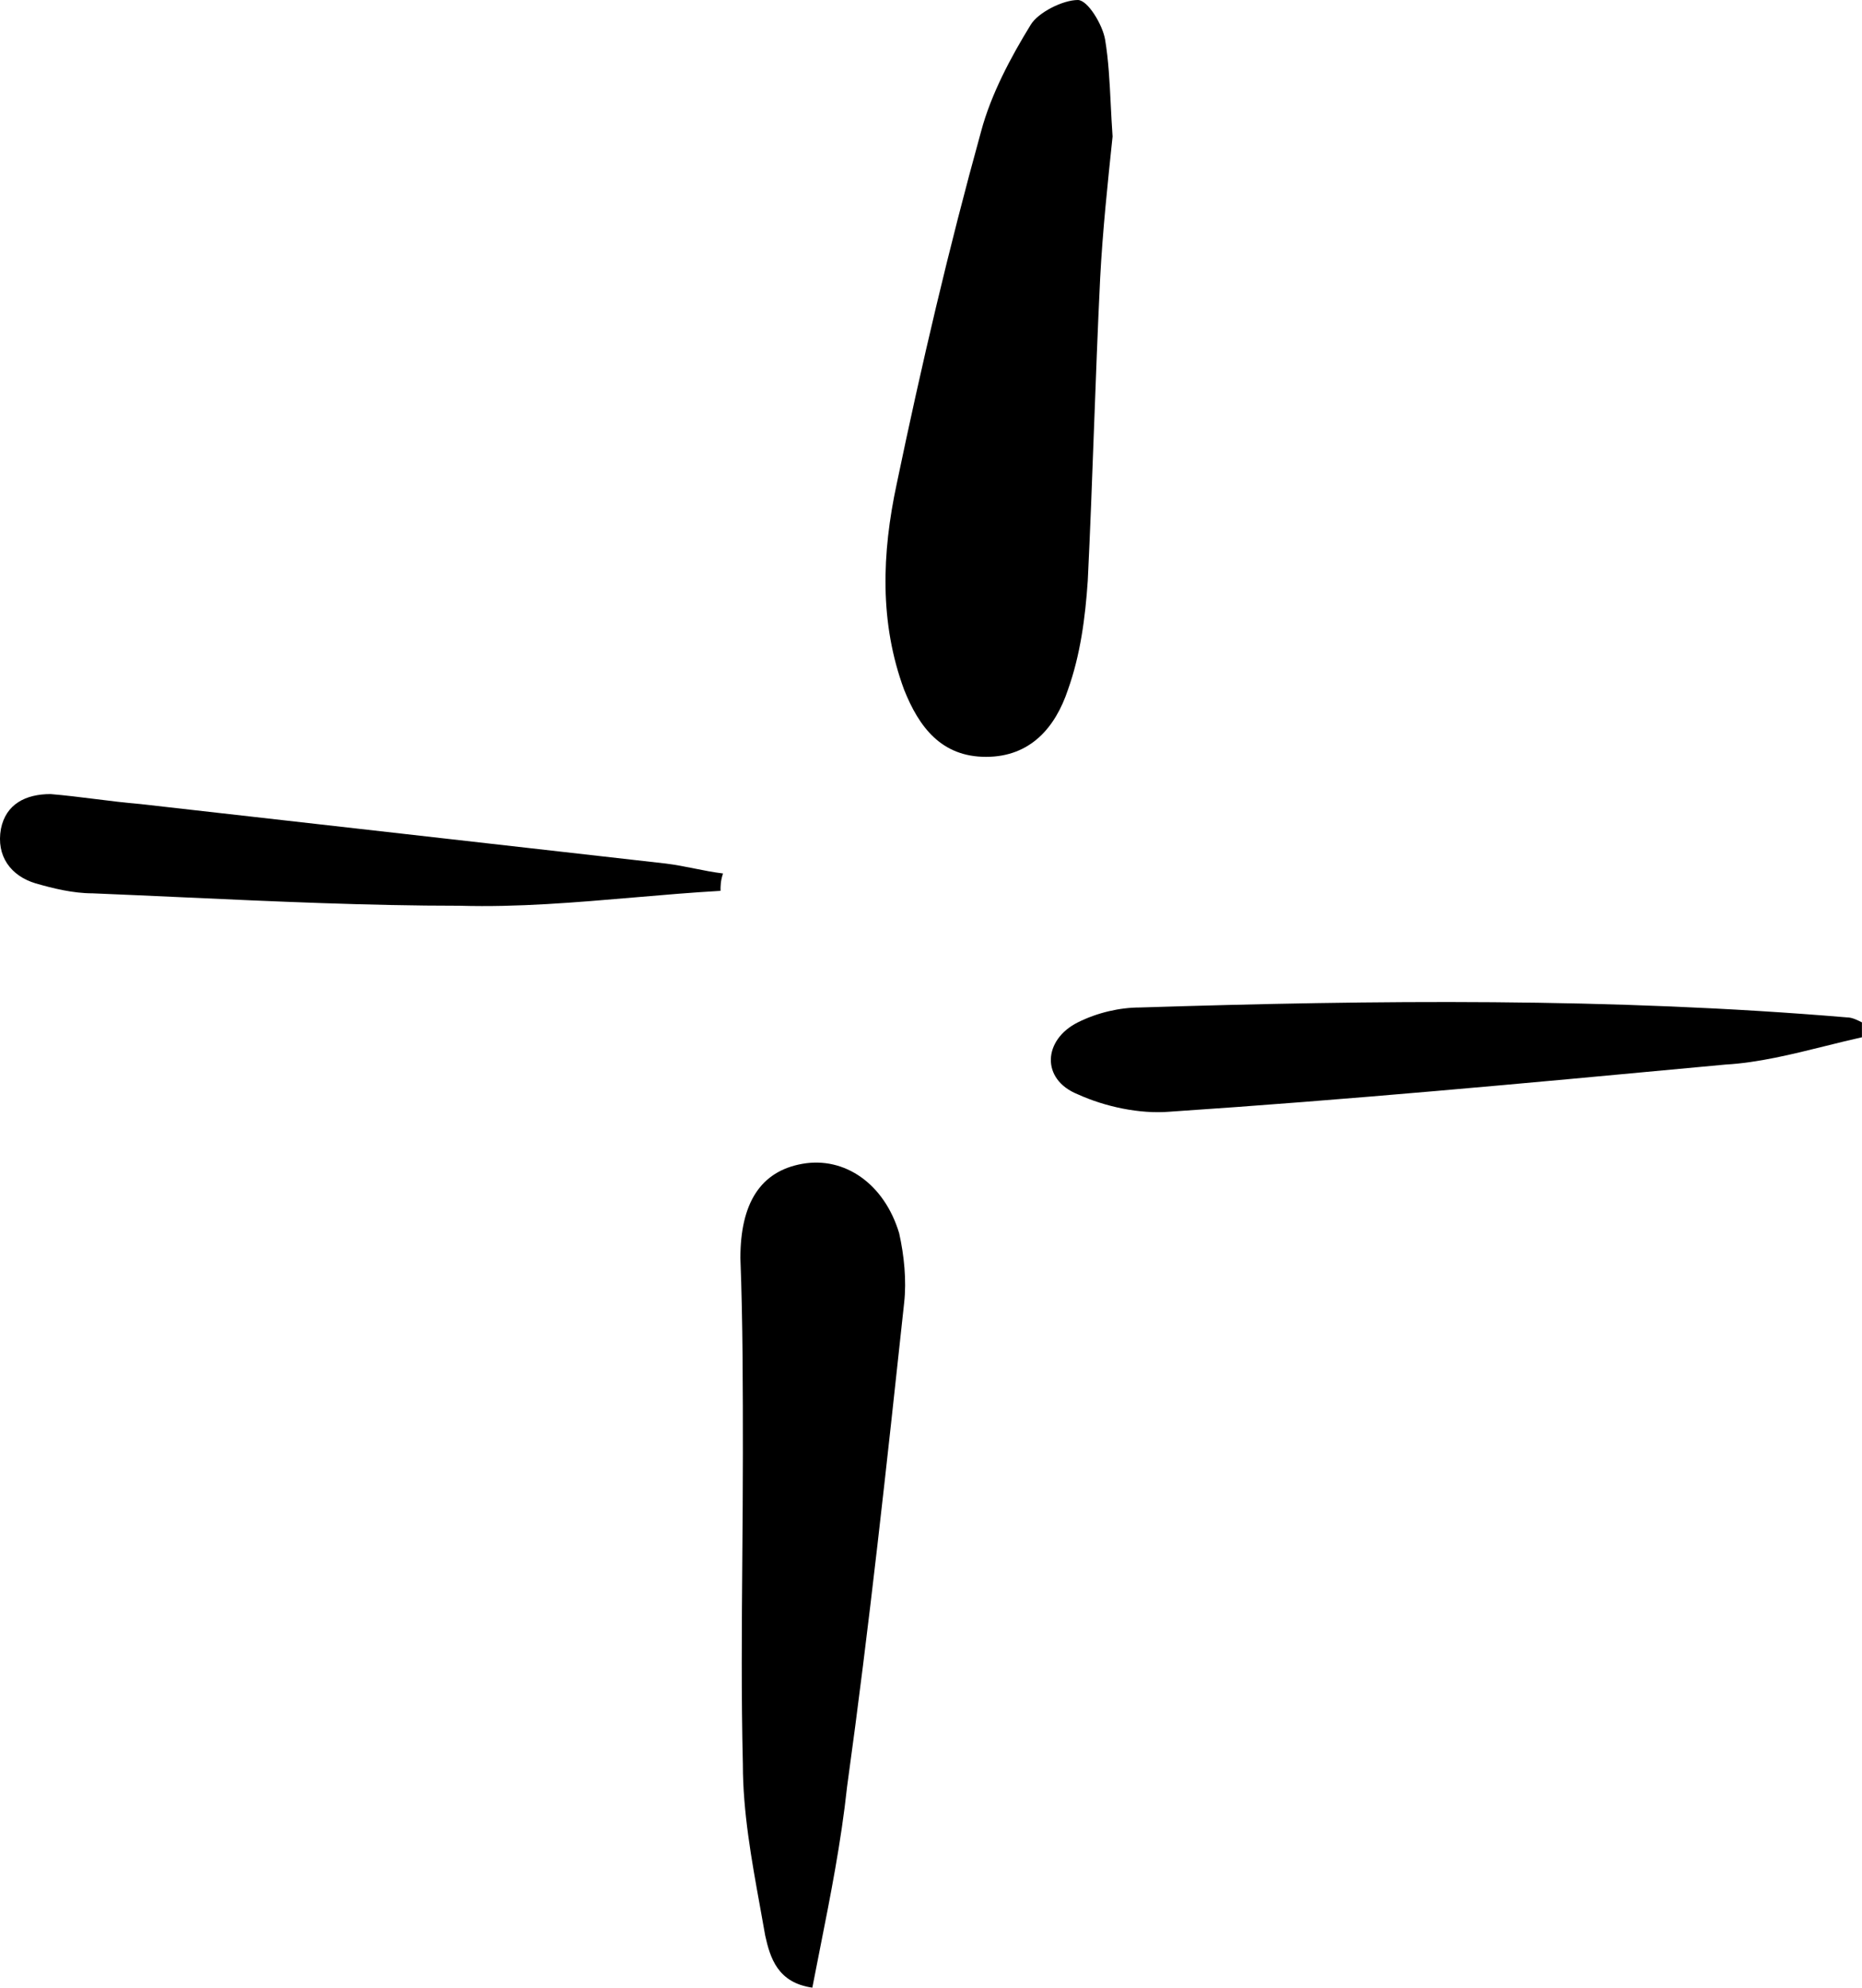 <?xml version="1.0" encoding="UTF-8"?> <svg xmlns="http://www.w3.org/2000/svg" width="89" height="95" viewBox="0 0 89 95" fill="none"> <path fill-rule="evenodd" clip-rule="evenodd" d="M53.179 6.523L53.179 6.523C53.142 5.997 53.116 5.483 53.091 4.981C53.037 3.898 52.985 2.87 52.823 1.898C52.705 1.186 51.993 0 51.519 0C50.807 0 49.621 0.593 49.265 1.186C48.316 2.728 47.367 4.507 46.893 6.286C45.351 11.86 44.047 17.434 42.861 23.127C42.149 26.448 42.031 29.769 43.217 32.971C43.928 34.75 44.995 36.174 47.13 36.174C49.265 36.174 50.451 34.75 51.044 32.971C51.637 31.311 51.874 29.532 51.993 27.753C52.112 25.322 52.201 22.92 52.289 20.518C52.379 18.116 52.467 15.715 52.586 13.283C52.705 11.03 52.942 8.777 53.179 6.523ZM36.575 92.509C36.812 93.576 37.168 94.763 38.828 95C38.947 94.382 39.071 93.759 39.195 93.132C39.692 90.628 40.204 88.048 40.489 85.393C41.556 77.684 42.386 69.975 43.217 62.266L43.217 62.266C43.335 61.198 43.217 60.012 42.979 58.945C42.268 56.573 40.37 55.268 38.354 55.624C36.338 55.98 35.389 57.522 35.389 60.131C35.508 63.214 35.508 66.417 35.508 69.5C35.508 71.165 35.494 72.83 35.481 74.49V74.491V74.491C35.455 77.799 35.428 81.088 35.508 84.326C35.508 86.599 35.919 88.872 36.331 91.145C36.413 91.6 36.496 92.054 36.575 92.509ZM87.251 49.995L87.251 49.995C85.657 50.391 84.034 50.794 82.474 50.881L81.335 50.987L81.335 50.987C72.829 51.781 64.422 52.566 55.907 53.134C54.484 53.253 52.823 52.897 51.519 52.304C49.74 51.592 49.858 49.695 51.519 48.864C52.468 48.39 53.535 48.153 54.484 48.153C65.751 47.797 77.018 47.678 88.285 48.627C88.522 48.627 88.76 48.746 88.997 48.864V49.576C88.422 49.704 87.838 49.849 87.251 49.995ZM30.289 42.895C31.673 42.776 33.056 42.657 34.44 42.578C34.44 42.341 34.44 42.104 34.559 41.748C34.084 41.689 33.639 41.6 33.195 41.511C32.75 41.422 32.305 41.333 31.831 41.274C27.62 40.799 23.44 40.325 19.259 39.85C15.078 39.376 10.898 38.902 6.687 38.427C5.976 38.368 5.264 38.279 4.552 38.19C3.841 38.101 3.129 38.012 2.417 37.953C1.231 37.953 0.283 38.427 0.045 39.613C-0.192 40.918 0.52 41.867 1.706 42.222C2.536 42.46 3.485 42.697 4.434 42.697C5.853 42.755 7.279 42.82 8.709 42.885C13.134 43.087 17.594 43.29 21.987 43.29C24.754 43.369 27.522 43.132 30.289 42.895Z" fill="black"></path> </svg> 